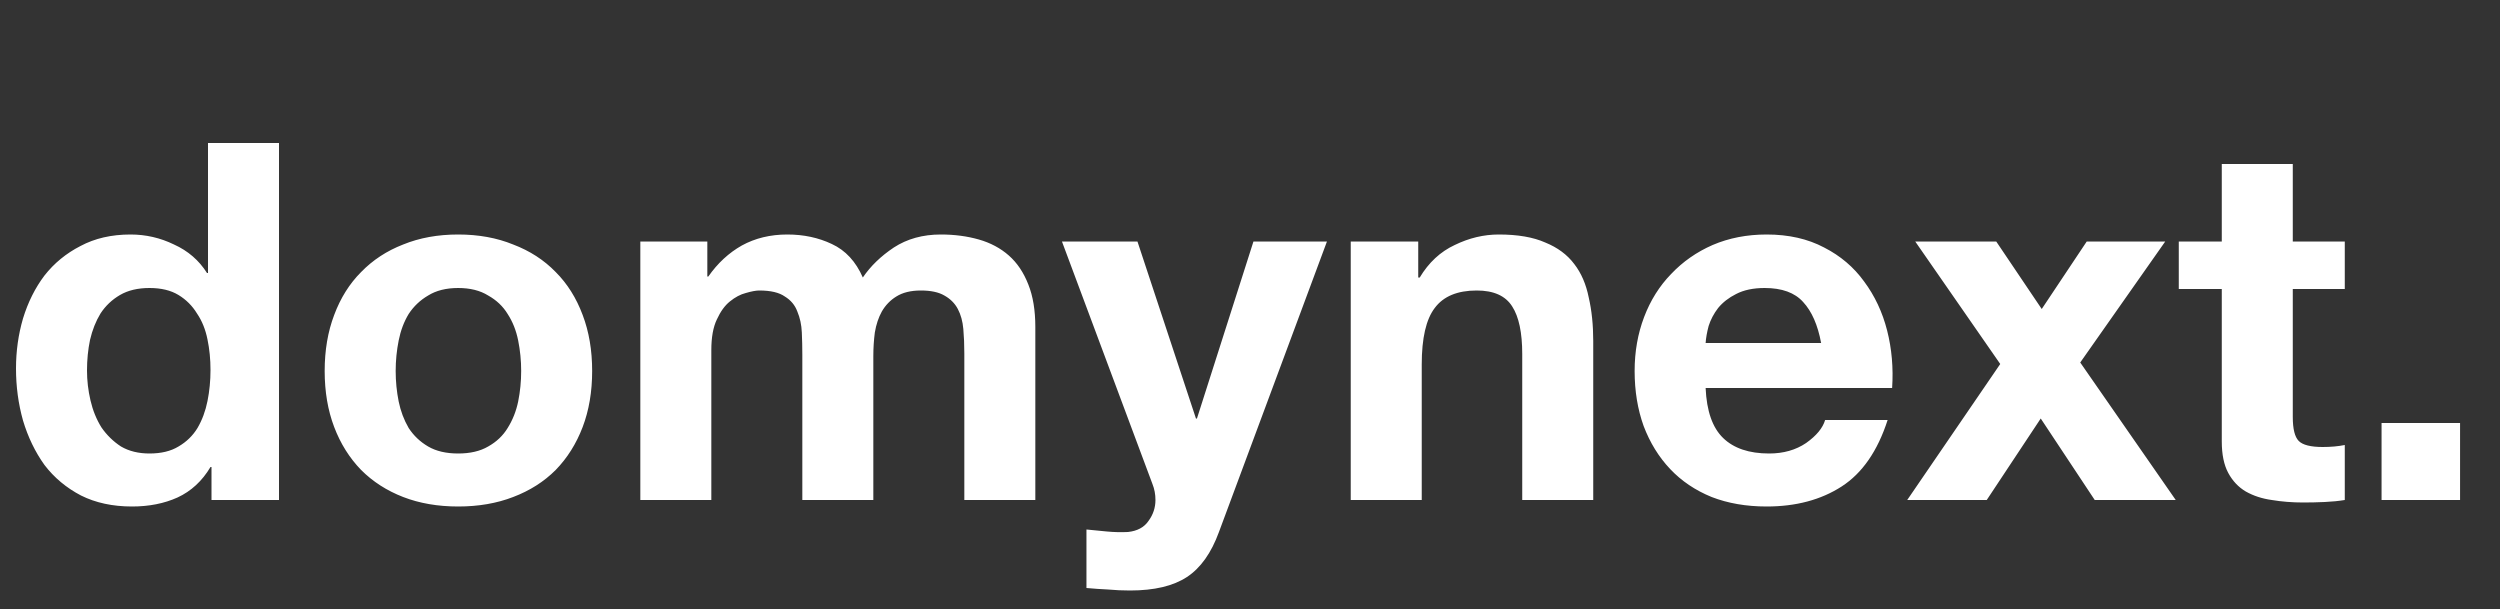 <svg xmlns="http://www.w3.org/2000/svg" width="160" height="39" viewBox="0 0 160 39" fill="none"><rect x="0" y="0" width="160" height="39" fill="#333333" stroke="none"/><path d="M13.472 23.68C13.472 22.997 13.408 22.347 13.28 21.728C13.152 21.088 12.928 20.533 12.608 20.064C12.309 19.573 11.915 19.179 11.424 18.88C10.933 18.581 10.315 18.432 9.568 18.432C8.821 18.432 8.192 18.581 7.68 18.88C7.168 19.179 6.752 19.573 6.432 20.064C6.133 20.555 5.909 21.12 5.76 21.76C5.632 22.379 5.568 23.029 5.568 23.712C5.568 24.352 5.643 24.992 5.792 25.632C5.941 26.272 6.176 26.848 6.496 27.36C6.837 27.851 7.253 28.256 7.744 28.576C8.256 28.875 8.864 29.024 9.568 29.024C10.315 29.024 10.933 28.875 11.424 28.576C11.936 28.277 12.341 27.883 12.64 27.392C12.939 26.88 13.152 26.304 13.28 25.664C13.408 25.024 13.472 24.363 13.472 23.68ZM13.536 29.888H13.472C12.939 30.784 12.235 31.435 11.36 31.84C10.507 32.224 9.536 32.416 8.448 32.416C7.211 32.416 6.123 32.181 5.184 31.712C4.245 31.221 3.467 30.571 2.848 29.76C2.251 28.928 1.792 27.979 1.472 26.912C1.173 25.845 1.024 24.736 1.024 23.584C1.024 22.475 1.173 21.408 1.472 20.384C1.792 19.339 2.251 18.421 2.848 17.632C3.467 16.843 4.235 16.213 5.152 15.744C6.069 15.253 7.136 15.008 8.352 15.008C9.333 15.008 10.261 15.221 11.136 15.648C12.032 16.053 12.736 16.661 13.248 17.472H13.312V9.152H17.856V32H13.536V29.888ZM25.323 23.744C25.323 24.405 25.387 25.056 25.515 25.696C25.642 26.315 25.856 26.88 26.154 27.392C26.474 27.883 26.89 28.277 27.402 28.576C27.915 28.875 28.555 29.024 29.323 29.024C30.09 29.024 30.73 28.875 31.242 28.576C31.776 28.277 32.192 27.883 32.49 27.392C32.81 26.88 33.035 26.315 33.163 25.696C33.291 25.056 33.355 24.405 33.355 23.744C33.355 23.083 33.291 22.432 33.163 21.792C33.035 21.152 32.81 20.587 32.49 20.096C32.192 19.605 31.776 19.211 31.242 18.912C30.73 18.592 30.09 18.432 29.323 18.432C28.555 18.432 27.915 18.592 27.402 18.912C26.89 19.211 26.474 19.605 26.154 20.096C25.856 20.587 25.642 21.152 25.515 21.792C25.387 22.432 25.323 23.083 25.323 23.744ZM20.779 23.744C20.779 22.421 20.981 21.227 21.387 20.16C21.792 19.072 22.368 18.155 23.114 17.408C23.861 16.64 24.757 16.053 25.802 15.648C26.848 15.221 28.021 15.008 29.323 15.008C30.624 15.008 31.797 15.221 32.843 15.648C33.909 16.053 34.816 16.64 35.562 17.408C36.309 18.155 36.885 19.072 37.291 20.16C37.696 21.227 37.898 22.421 37.898 23.744C37.898 25.067 37.696 26.261 37.291 27.328C36.885 28.395 36.309 29.312 35.562 30.08C34.816 30.827 33.909 31.403 32.843 31.808C31.797 32.213 30.624 32.416 29.323 32.416C28.021 32.416 26.848 32.213 25.802 31.808C24.757 31.403 23.861 30.827 23.114 30.08C22.368 29.312 21.792 28.395 21.387 27.328C20.981 26.261 20.779 25.067 20.779 23.744ZM40.981 15.456H45.269V17.696H45.333C45.93 16.843 46.645 16.181 47.477 15.712C48.33 15.243 49.301 15.008 50.389 15.008C51.434 15.008 52.384 15.211 53.237 15.616C54.112 16.021 54.773 16.736 55.221 17.76C55.712 17.035 56.373 16.395 57.205 15.84C58.058 15.285 59.061 15.008 60.213 15.008C61.088 15.008 61.898 15.115 62.645 15.328C63.392 15.541 64.032 15.883 64.565 16.352C65.098 16.821 65.514 17.44 65.813 18.208C66.112 18.955 66.261 19.861 66.261 20.928V32H61.717V22.624C61.717 22.069 61.696 21.547 61.653 21.056C61.61 20.565 61.493 20.139 61.301 19.776C61.109 19.413 60.821 19.125 60.437 18.912C60.074 18.699 59.573 18.592 58.933 18.592C58.293 18.592 57.77 18.72 57.365 18.976C56.981 19.211 56.672 19.531 56.437 19.936C56.224 20.32 56.074 20.768 55.989 21.28C55.925 21.771 55.893 22.272 55.893 22.784V32H51.349V22.72C51.349 22.229 51.338 21.749 51.317 21.28C51.296 20.789 51.2 20.341 51.029 19.936C50.88 19.531 50.613 19.211 50.229 18.976C49.866 18.72 49.322 18.592 48.597 18.592C48.384 18.592 48.096 18.645 47.733 18.752C47.392 18.837 47.05 19.019 46.709 19.296C46.389 19.552 46.112 19.936 45.877 20.448C45.642 20.939 45.525 21.589 45.525 22.4V32H40.981V15.456ZM78.013 34.048C77.522 35.392 76.84 36.352 75.965 36.928C75.09 37.504 73.874 37.792 72.317 37.792C71.848 37.792 71.378 37.771 70.909 37.728C70.461 37.707 70.002 37.675 69.533 37.632V33.888C69.96 33.931 70.397 33.973 70.845 34.016C71.293 34.059 71.741 34.069 72.189 34.048C72.786 33.984 73.224 33.749 73.501 33.344C73.8 32.939 73.949 32.491 73.949 32C73.949 31.637 73.885 31.296 73.757 30.976L67.965 15.456H72.797L76.541 26.784H76.605L80.221 15.456H84.925L78.013 34.048ZM86.447 15.456H90.767V17.76H90.863C91.439 16.8 92.185 16.107 93.103 15.68C94.02 15.232 94.959 15.008 95.919 15.008C97.135 15.008 98.127 15.179 98.895 15.52C99.684 15.84 100.303 16.299 100.751 16.896C101.199 17.472 101.508 18.187 101.679 19.04C101.871 19.872 101.967 20.8 101.967 21.824V32H97.423V22.656C97.423 21.291 97.209 20.277 96.783 19.616C96.356 18.933 95.599 18.592 94.511 18.592C93.273 18.592 92.377 18.965 91.823 19.712C91.268 20.437 90.991 21.643 90.991 23.328V32H86.447V15.456ZM116.552 21.952C116.338 20.8 115.954 19.925 115.4 19.328C114.866 18.731 114.045 18.432 112.936 18.432C112.21 18.432 111.602 18.56 111.112 18.816C110.642 19.051 110.258 19.349 109.96 19.712C109.682 20.075 109.48 20.459 109.352 20.864C109.245 21.269 109.181 21.632 109.16 21.952H116.552ZM109.16 24.832C109.224 26.304 109.597 27.371 110.28 28.032C110.962 28.693 111.944 29.024 113.224 29.024C114.141 29.024 114.93 28.8 115.592 28.352C116.253 27.883 116.658 27.392 116.808 26.88H120.808C120.168 28.864 119.186 30.283 117.864 31.136C116.541 31.989 114.941 32.416 113.064 32.416C111.762 32.416 110.589 32.213 109.544 31.808C108.498 31.381 107.613 30.784 106.888 30.016C106.162 29.248 105.597 28.331 105.192 27.264C104.808 26.197 104.616 25.024 104.616 23.744C104.616 22.507 104.818 21.355 105.224 20.288C105.629 19.221 106.205 18.304 106.952 17.536C107.698 16.747 108.584 16.128 109.608 15.68C110.653 15.232 111.805 15.008 113.064 15.008C114.472 15.008 115.698 15.285 116.744 15.84C117.789 16.373 118.642 17.099 119.304 18.016C119.986 18.933 120.477 19.979 120.776 21.152C121.074 22.325 121.181 23.552 121.096 24.832H109.16ZM128.015 23.296L122.575 15.456H127.759L130.671 19.776L133.551 15.456H138.575L133.135 23.2L139.247 32H134.063L130.607 26.784L127.151 32H122.062L128.015 23.296ZM146.738 15.456H150.066V18.496H146.738V26.688C146.738 27.456 146.866 27.968 147.122 28.224C147.378 28.48 147.89 28.608 148.658 28.608C148.914 28.608 149.159 28.597 149.394 28.576C149.629 28.555 149.853 28.523 150.066 28.48V32C149.682 32.064 149.255 32.107 148.786 32.128C148.317 32.149 147.858 32.16 147.41 32.16C146.706 32.16 146.034 32.107 145.394 32C144.775 31.915 144.221 31.733 143.73 31.456C143.261 31.179 142.887 30.784 142.61 30.272C142.333 29.76 142.194 29.088 142.194 28.256V18.496H139.442V15.456H142.194V10.496H146.738V15.456ZM152.42 27.072H157.444V32H152.42V27.072Z" fill="white"></path></svg>